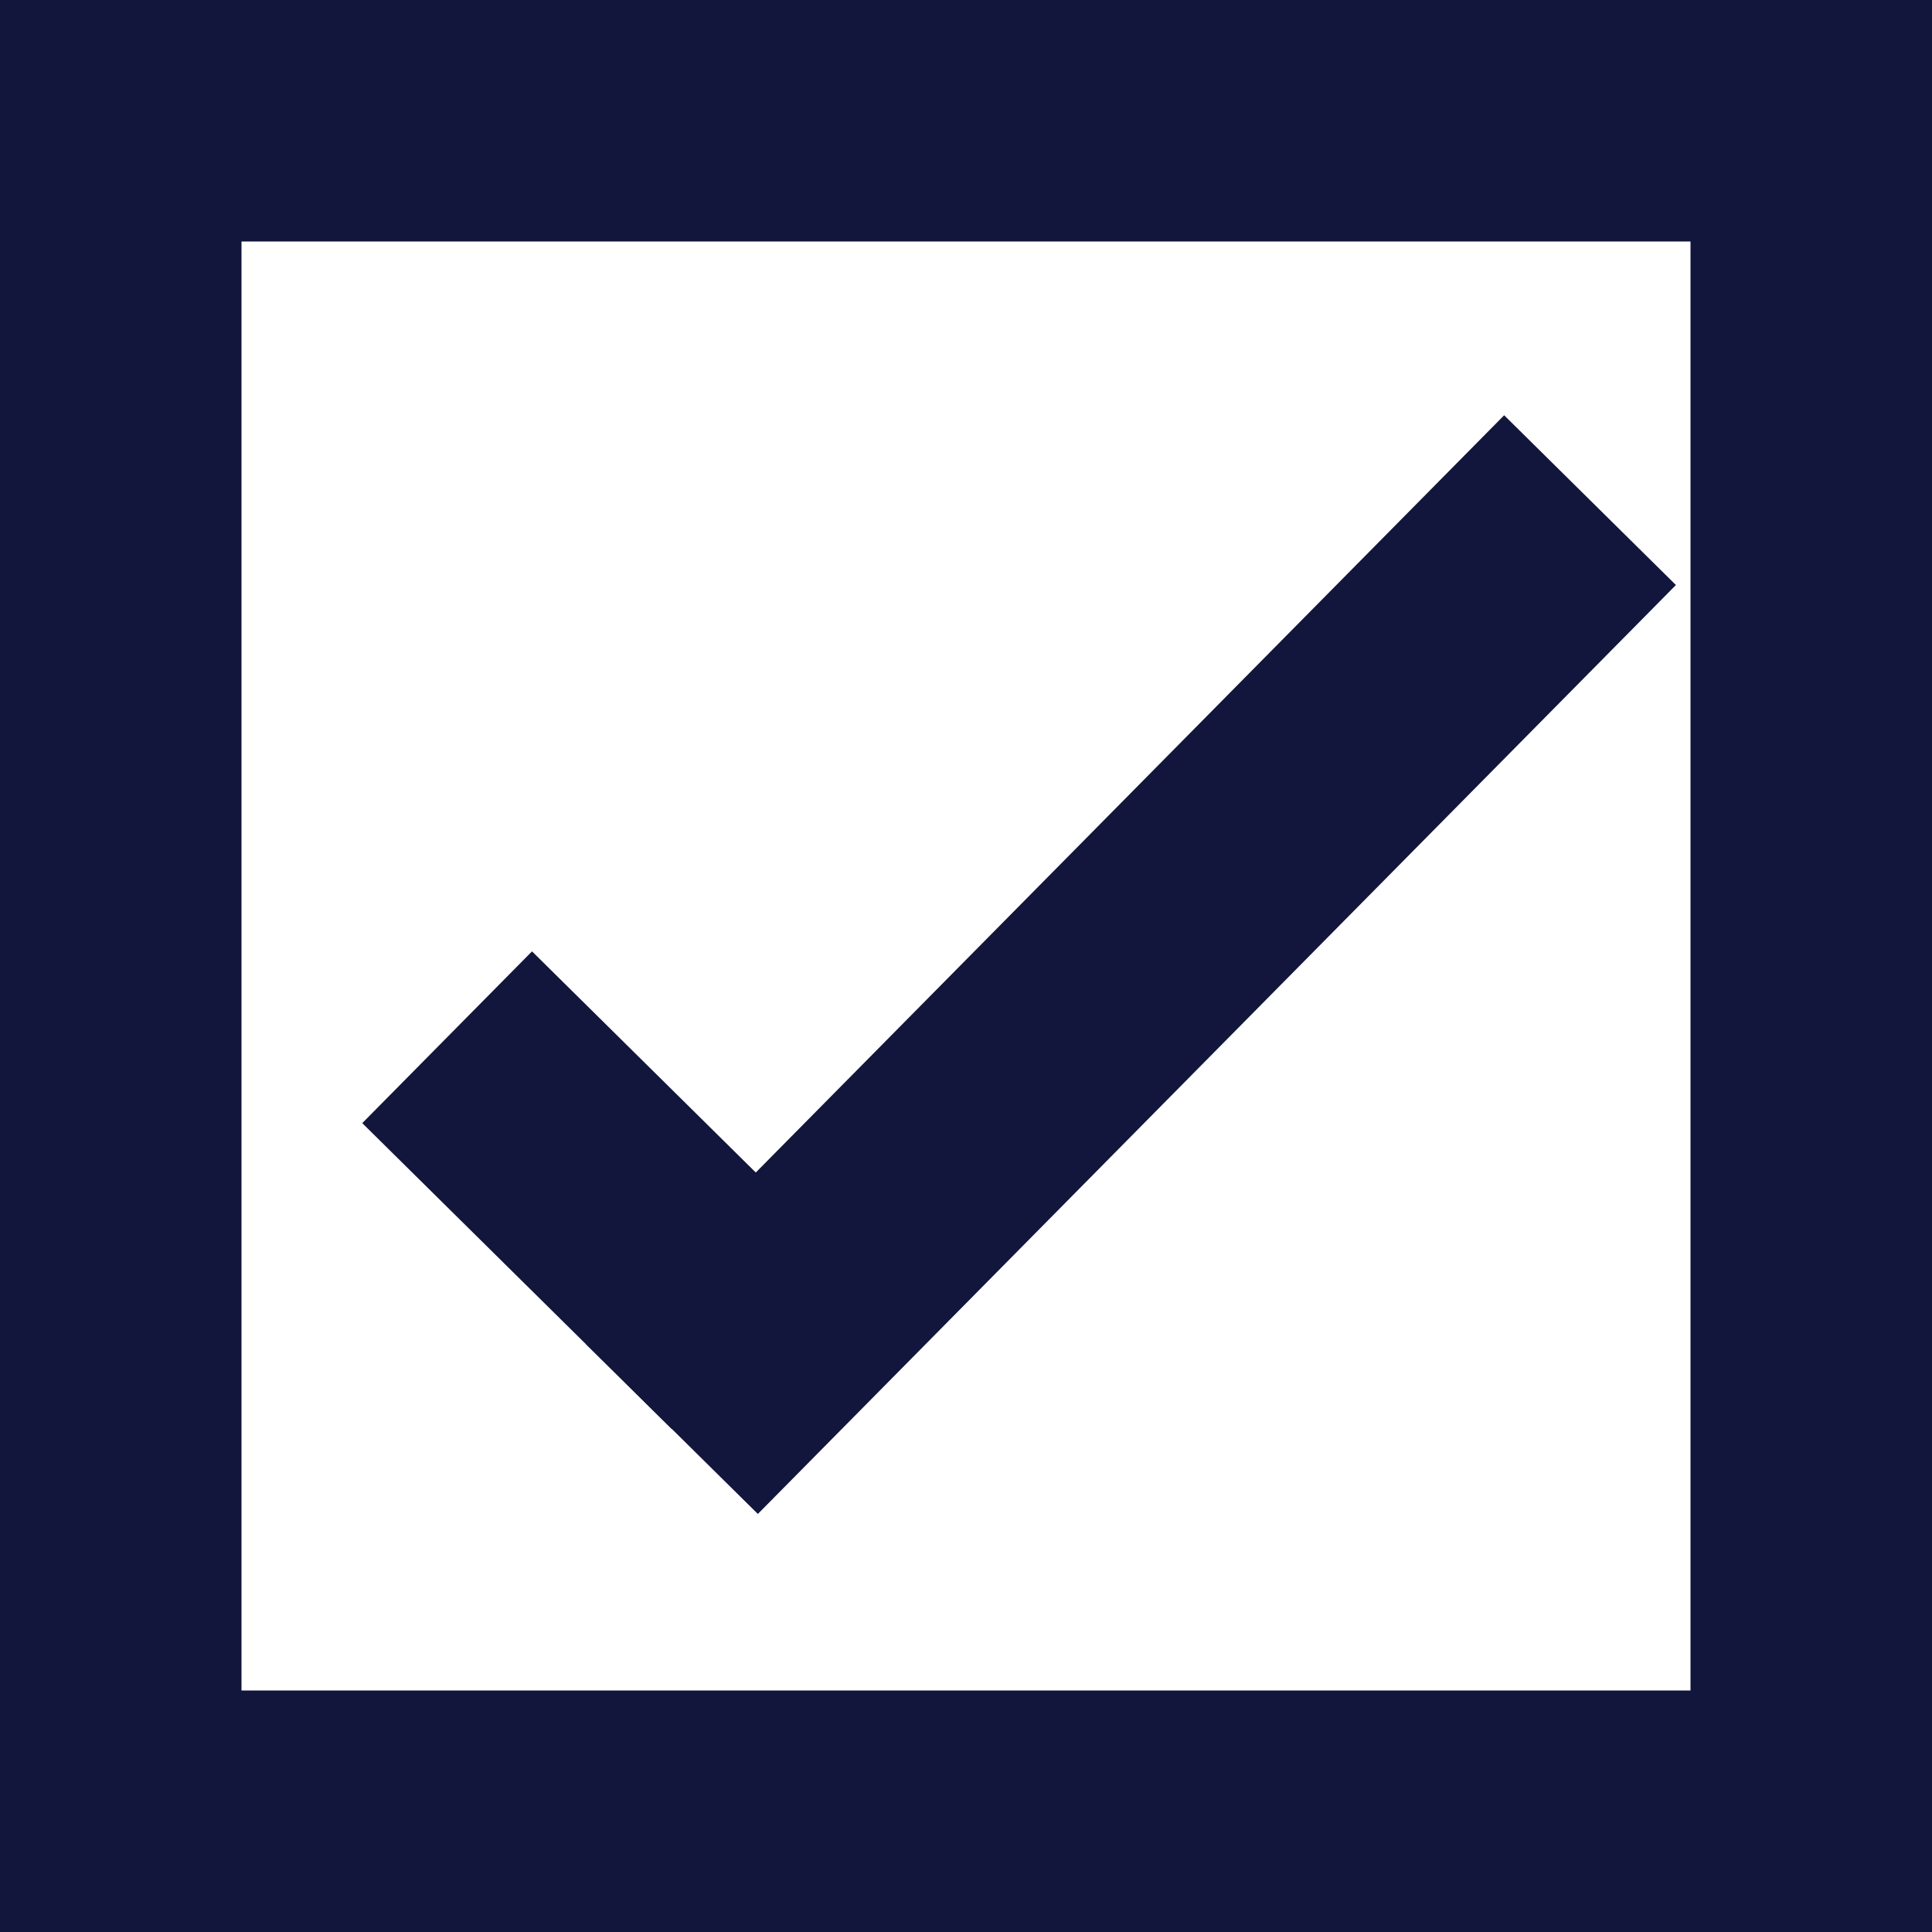 <?xml version="1.0" encoding="UTF-8"?> <svg xmlns="http://www.w3.org/2000/svg" width="16" height="16" viewBox="0 0 16 16" fill="none"> <rect x="1" y="1" width="14" height="14" stroke="#12163C" stroke-width="2"></rect> <line x1="3.703" y1="8.59" x2="6.267" y2="11.124" stroke="#12163C" stroke-width="2"></line> <path d="M5.565 11.835L13.168 4.142" stroke="#12163C" stroke-width="2"></path> </svg> 